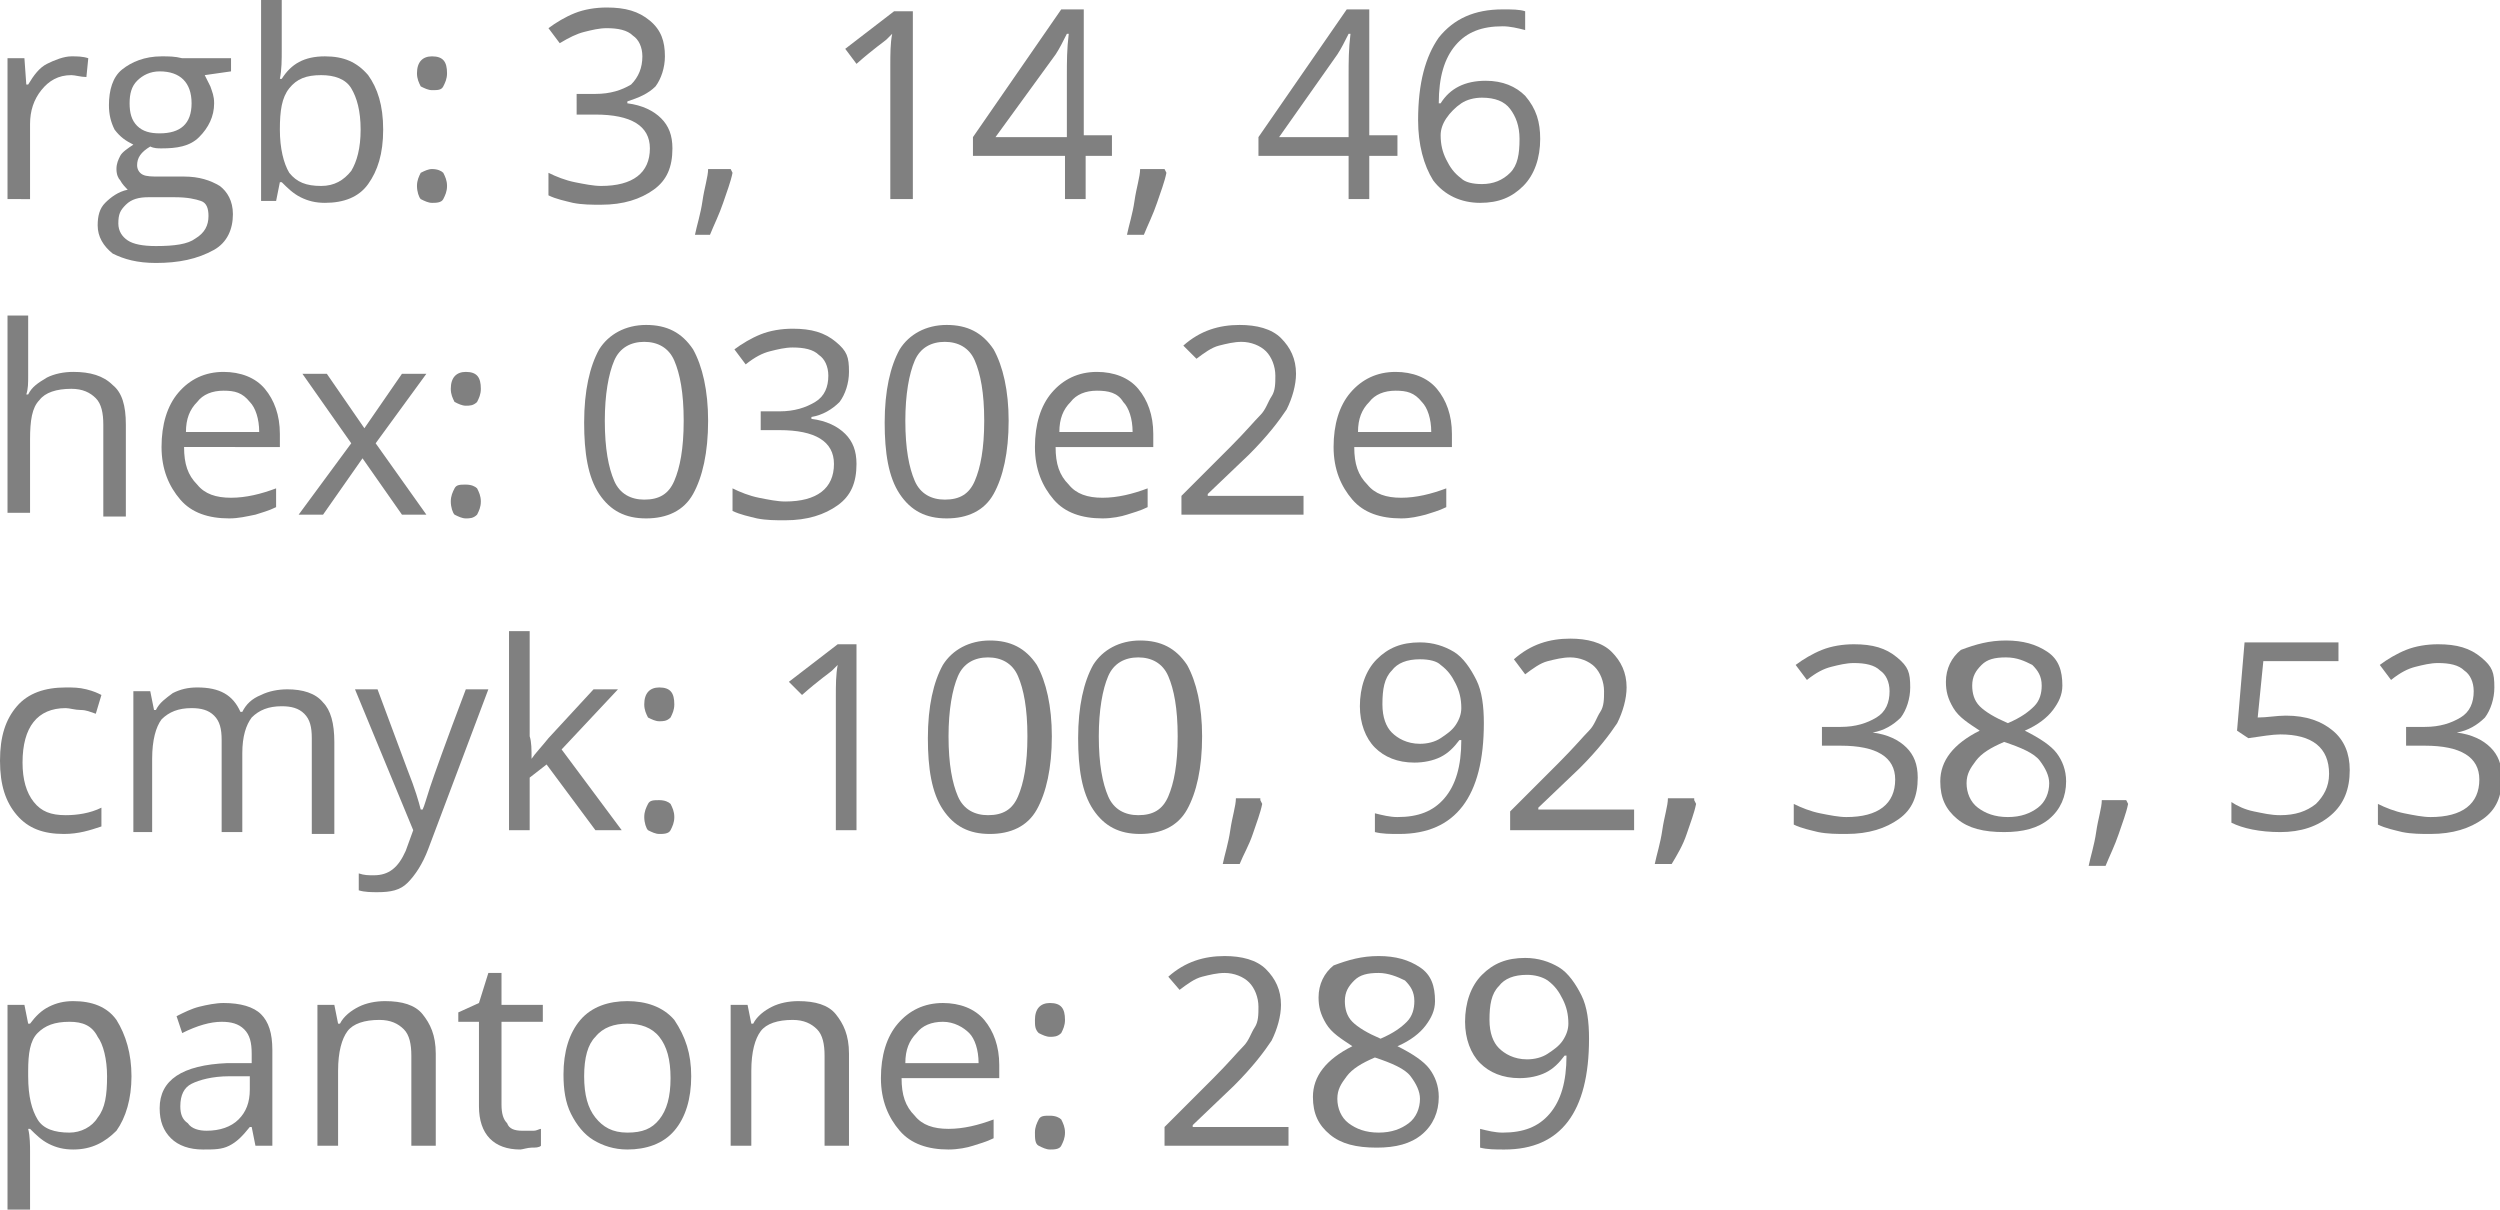 <?xml version="1.0" encoding="UTF-8"?> <!-- Generator: Adobe Illustrator 18.0.0, SVG Export Plug-In . SVG Version: 6.00 Build 0) --> <svg xmlns="http://www.w3.org/2000/svg" xmlns:xlink="http://www.w3.org/1999/xlink" id="Слой_1" x="0px" y="0px" viewBox="0 0 133.1 64.4" xml:space="preserve"> <g> <g> <path fill="#808080" d="M3.8,3c0.3,0,0.6,0,0.9,0.1L4.6,4.1C4.3,4.1,4,4,3.8,4C3.1,4,2.6,4.3,2.2,4.8C1.8,5.3,1.6,5.9,1.6,6.6v4 H0.4V3.1h0.9l0.1,1.4h0.1c0.3-0.5,0.6-0.9,1-1.1S3.4,3,3.8,3z"></path> <path fill="#808080" d="M12.3,3.1v0.7L10.9,4c0.1,0.2,0.2,0.4,0.3,0.6c0.1,0.3,0.2,0.5,0.2,0.9c0,0.7-0.3,1.3-0.8,1.8 S9.4,7.9,8.6,7.9c-0.2,0-0.4,0-0.6-0.1c-0.5,0.3-0.7,0.6-0.7,1c0,0.2,0.1,0.4,0.3,0.5c0.2,0.1,0.5,0.1,0.9,0.1h1.3 c0.8,0,1.4,0.2,1.9,0.5c0.4,0.3,0.7,0.8,0.7,1.5c0,0.8-0.3,1.5-1,1.9C10.5,13.8,9.5,14,8.3,14c-1,0-1.7-0.2-2.3-0.5 c-0.5-0.4-0.8-0.9-0.8-1.5c0-0.5,0.1-0.9,0.4-1.2s0.7-0.6,1.2-0.7C6.7,10,6.5,9.8,6.4,9.6C6.3,9.5,6.2,9.3,6.2,9 c0-0.3,0.1-0.5,0.2-0.7s0.4-0.4,0.7-0.6C6.7,7.5,6.4,7.3,6.1,6.9C5.9,6.5,5.8,6.1,5.8,5.6c0-0.8,0.2-1.5,0.7-1.9S7.7,3,8.6,3 c0.4,0,0.7,0,1.1,0.1H12.3z M6.3,11.9c0,0.4,0.2,0.7,0.5,0.9s0.8,0.3,1.5,0.3c1,0,1.7-0.1,2.1-0.4c0.5-0.3,0.7-0.7,0.7-1.2 c0-0.4-0.1-0.7-0.4-0.8s-0.7-0.2-1.4-0.2H7.9c-0.5,0-0.9,0.1-1.2,0.4S6.3,11.4,6.3,11.9z M6.9,5.5c0,0.5,0.1,0.9,0.4,1.2 s0.7,0.4,1.2,0.4c1.1,0,1.7-0.5,1.7-1.6c0-1.1-0.6-1.7-1.7-1.7C8,3.8,7.6,4,7.3,4.3S6.9,5,6.9,5.5z"></path> <path fill="#808080" d="M17.3,3c1,0,1.7,0.3,2.3,1c0.5,0.7,0.8,1.6,0.8,2.9s-0.3,2.2-0.8,2.9c-0.5,0.7-1.3,1-2.3,1 c-0.5,0-0.9-0.1-1.3-0.3c-0.4-0.2-0.7-0.5-1-0.8h-0.1l-0.2,1h-0.8V0h1.1v2.6c0,0.6,0,1.1-0.1,1.6h0.1C15.5,3.4,16.2,3,17.3,3z M17.1,4c-0.8,0-1.3,0.2-1.7,0.7s-0.5,1.2-0.5,2.2s0.2,1.8,0.5,2.3c0.4,0.5,0.9,0.7,1.7,0.7c0.7,0,1.2-0.3,1.6-0.8 c0.3-0.5,0.5-1.2,0.5-2.2c0-1-0.2-1.7-0.5-2.2S17.8,4,17.1,4z"></path> <path fill="#808080" d="M22.2,3.9C22.2,3.3,22.5,3,23,3c0.6,0,0.8,0.3,0.8,0.9c0,0.3-0.1,0.5-0.2,0.7S23.3,4.8,23,4.8 c-0.2,0-0.4-0.1-0.6-0.2C22.3,4.4,22.2,4.2,22.2,3.9z M22.2,9.9c0-0.3,0.1-0.5,0.2-0.7C22.6,9.1,22.8,9,23,9 c0.3,0,0.5,0.1,0.6,0.2c0.1,0.2,0.2,0.4,0.2,0.7c0,0.3-0.1,0.5-0.2,0.7s-0.4,0.2-0.6,0.2c-0.2,0-0.4-0.1-0.6-0.2 C22.3,10.5,22.2,10.2,22.2,9.9z"></path> <path fill="#808080" d="M35.4,3c0,0.6-0.2,1.2-0.5,1.6C34.5,5,34,5.2,33.4,5.4v0.1c0.8,0.1,1.4,0.4,1.8,0.8s0.6,0.9,0.6,1.6 c0,1-0.3,1.7-1,2.2s-1.6,0.8-2.8,0.8c-0.5,0-1,0-1.5-0.1c-0.4-0.1-0.9-0.2-1.3-0.4V9.2c0.4,0.2,0.9,0.4,1.4,0.5 c0.5,0.1,1,0.2,1.4,0.2c1.7,0,2.6-0.7,2.6-2c0-1.2-1-1.8-2.9-1.8h-1V5h1c0.8,0,1.4-0.2,1.9-0.5C34,4.1,34.2,3.6,34.2,3 c0-0.5-0.2-0.9-0.5-1.1c-0.3-0.3-0.8-0.4-1.4-0.4c-0.4,0-0.8,0.1-1.2,0.2S30.3,2,29.8,2.3l-0.6-0.8c0.4-0.3,0.9-0.6,1.4-0.8 c0.5-0.2,1.1-0.3,1.7-0.3c1,0,1.7,0.2,2.3,0.7S35.4,2.2,35.4,3z"></path> <path fill="#808080" d="M38.9,9L39,9.2c-0.1,0.5-0.3,1-0.5,1.6s-0.5,1.2-0.7,1.7H37c0.1-0.5,0.3-1.1,0.4-1.8 c0.1-0.7,0.3-1.3,0.3-1.7H38.9z"></path> <path fill="#808080" d="M48.5,10.6h-1.1V3.5c0-0.6,0-1.2,0.1-1.7c-0.1,0.1-0.2,0.2-0.3,0.3s-0.7,0.5-1.6,1.3l-0.6-0.8l2.6-2h1 V10.6z"></path> <path fill="#808080" d="M59.3,8.3h-1.5v2.3h-1.1V8.3h-4.9v-1l4.7-6.8h1.2v6.7h1.5V8.3z M56.8,7.3V4c0-0.7,0-1.4,0.1-2.2h-0.1 c-0.2,0.4-0.4,0.8-0.6,1.1L53,7.3H56.8z"></path> <path fill="#808080" d="M62,9l0.1,0.2c-0.1,0.5-0.3,1-0.5,1.6s-0.5,1.2-0.7,1.7h-0.9c0.1-0.5,0.3-1.1,0.4-1.8 c0.1-0.7,0.3-1.3,0.3-1.7H62z"></path> <path fill="#808080" d="M74.4,8.3h-1.5v2.3h-1.1V8.3H67v-1l4.7-6.8h1.2v6.7h1.5V8.3z M71.8,7.3V4c0-0.7,0-1.4,0.1-2.2h-0.1 c-0.2,0.4-0.4,0.8-0.6,1.1l-3.1,4.4H71.8z"></path> <path fill="#808080" d="M75.5,6.4c0-2,0.4-3.4,1.1-4.4c0.8-1,1.9-1.5,3.4-1.5c0.5,0,0.9,0,1.2,0.1v1c-0.4-0.1-0.8-0.2-1.2-0.2 c-1.1,0-1.9,0.3-2.5,1c-0.6,0.7-0.9,1.7-0.9,3.1h0.1c0.5-0.8,1.3-1.2,2.4-1.2c0.9,0,1.6,0.3,2.1,0.8C81.8,5.8,82,6.5,82,7.4 c0,1-0.3,1.9-0.9,2.5c-0.6,0.6-1.3,0.9-2.3,0.9c-1,0-1.9-0.4-2.5-1.2C75.8,8.8,75.5,7.7,75.5,6.4z M78.9,9.8 c0.6,0,1.1-0.2,1.5-0.6c0.4-0.4,0.5-1,0.5-1.8c0-0.7-0.2-1.2-0.5-1.6s-0.8-0.6-1.5-0.6c-0.4,0-0.8,0.1-1.1,0.3S77.2,6,77,6.3 c-0.2,0.3-0.3,0.6-0.3,0.9c0,0.5,0.1,0.9,0.3,1.3s0.4,0.7,0.8,1C78,9.7,78.4,9.8,78.9,9.8z"></path> <path fill="#808080" d="M5.5,27.4v-4.8c0-0.6-0.1-1.1-0.4-1.4s-0.7-0.5-1.3-0.5c-0.8,0-1.4,0.2-1.7,0.6c-0.4,0.4-0.5,1.1-0.5,2.1 v3.9H0.4V16.8h1.1V20c0,0.4,0,0.7-0.1,1h0.1c0.2-0.4,0.5-0.6,1-0.9c0.4-0.2,0.9-0.3,1.4-0.3c0.9,0,1.6,0.2,2.1,0.7 c0.5,0.4,0.7,1.1,0.7,2.1v4.9H5.5z"></path> <path fill="#808080" d="M12.2,27.6c-1.1,0-2-0.3-2.6-1c-0.6-0.7-1-1.6-1-2.8c0-1.2,0.3-2.2,0.9-2.9c0.6-0.7,1.4-1.1,2.4-1.1 c0.9,0,1.7,0.3,2.2,0.9c0.5,0.6,0.8,1.4,0.8,2.4v0.7H9.8c0,0.9,0.2,1.5,0.7,2c0.4,0.5,1,0.7,1.8,0.7c0.8,0,1.6-0.2,2.4-0.5v1 c-0.4,0.2-0.8,0.3-1.1,0.4C13.1,27.5,12.7,27.6,12.2,27.6z M11.9,20.8c-0.6,0-1.1,0.2-1.4,0.6c-0.4,0.4-0.6,0.9-0.6,1.6h3.9 c0-0.7-0.2-1.3-0.5-1.6C12.9,20.9,12.5,20.8,11.9,20.8z"></path> <path fill="#808080" d="M18.7,23.6l-2.6-3.7h1.3l2,2.9l2-2.9h1.3L20,23.6l2.7,3.8h-1.3l-2.1-3l-2.1,3h-1.3L18.7,23.6z"></path> <path fill="#808080" d="M24,20.7c0-0.6,0.3-0.9,0.8-0.9c0.6,0,0.8,0.3,0.8,0.9c0,0.3-0.1,0.5-0.2,0.7c-0.2,0.2-0.4,0.2-0.6,0.2 c-0.2,0-0.4-0.1-0.6-0.2C24.1,21.2,24,21,24,20.7z M24,26.7c0-0.3,0.1-0.5,0.2-0.7c0.1-0.2,0.3-0.2,0.6-0.2c0.3,0,0.5,0.1,0.6,0.2 c0.1,0.2,0.2,0.4,0.2,0.7c0,0.3-0.1,0.5-0.2,0.7c-0.2,0.2-0.4,0.2-0.6,0.2c-0.2,0-0.4-0.1-0.6-0.2C24.1,27.3,24,27,24,26.7z"></path> <path fill="#808080" d="M37.7,22.4c0,1.7-0.3,3-0.8,3.9c-0.5,0.9-1.4,1.3-2.5,1.3c-1.1,0-1.9-0.4-2.5-1.3 c-0.6-0.9-0.8-2.2-0.8-3.8c0-1.7,0.3-3,0.8-3.9c0.5-0.8,1.4-1.3,2.5-1.3c1.1,0,1.9,0.4,2.5,1.3C37.4,19.5,37.7,20.8,37.7,22.4z M32.2,22.4c0,1.5,0.2,2.5,0.5,3.2s0.9,1,1.6,1c0.8,0,1.3-0.3,1.6-1c0.3-0.7,0.5-1.7,0.5-3.2s-0.2-2.5-0.5-3.2 c-0.3-0.7-0.9-1-1.6-1c-0.7,0-1.3,0.3-1.6,1C32.4,19.9,32.2,21,32.2,22.4z"></path> <path fill="#808080" d="M45.2,19.8c0,0.6-0.2,1.2-0.5,1.6c-0.4,0.4-0.9,0.7-1.5,0.8v0.1c0.8,0.1,1.4,0.4,1.8,0.8s0.6,0.9,0.6,1.6 c0,1-0.3,1.7-1,2.2s-1.6,0.8-2.8,0.8c-0.5,0-1,0-1.5-0.1c-0.4-0.1-0.9-0.2-1.3-0.4V26c0.4,0.2,0.9,0.4,1.4,0.5 c0.5,0.1,1,0.2,1.4,0.2c1.7,0,2.6-0.7,2.6-2c0-1.2-1-1.8-2.9-1.8h-1v-1h1c0.8,0,1.4-0.2,1.9-0.5c0.5-0.3,0.7-0.8,0.7-1.4 c0-0.5-0.2-0.9-0.5-1.1c-0.3-0.3-0.8-0.4-1.4-0.4c-0.4,0-0.8,0.1-1.2,0.2c-0.4,0.1-0.8,0.3-1.3,0.7l-0.6-0.8 c0.4-0.3,0.9-0.6,1.4-0.8c0.5-0.2,1.1-0.3,1.7-0.3c1,0,1.7,0.2,2.3,0.7S45.2,19,45.2,19.8z"></path> <path fill="#808080" d="M53.7,22.4c0,1.7-0.3,3-0.8,3.9c-0.5,0.9-1.4,1.3-2.5,1.3c-1.1,0-1.9-0.4-2.5-1.3 c-0.6-0.9-0.8-2.2-0.8-3.8c0-1.7,0.3-3,0.8-3.9c0.5-0.8,1.4-1.3,2.5-1.3c1.1,0,1.9,0.4,2.5,1.3C53.4,19.5,53.7,20.8,53.7,22.4z M48.2,22.4c0,1.5,0.2,2.5,0.5,3.2s0.9,1,1.6,1c0.8,0,1.3-0.3,1.6-1c0.3-0.7,0.5-1.7,0.5-3.2s-0.2-2.5-0.5-3.2 c-0.3-0.7-0.9-1-1.6-1c-0.7,0-1.3,0.3-1.6,1C48.4,19.9,48.2,21,48.2,22.4z"></path> <path fill="#808080" d="M58.7,27.6c-1.1,0-2-0.3-2.6-1c-0.6-0.7-1-1.6-1-2.8c0-1.2,0.3-2.2,0.9-2.9c0.6-0.7,1.4-1.1,2.4-1.1 c0.9,0,1.7,0.3,2.2,0.9c0.5,0.6,0.8,1.4,0.8,2.4v0.7h-5.2c0,0.9,0.2,1.5,0.7,2c0.4,0.5,1,0.7,1.8,0.7c0.8,0,1.6-0.2,2.4-0.5v1 c-0.4,0.2-0.8,0.3-1.1,0.4C59.7,27.5,59.2,27.6,58.7,27.6z M58.4,20.8c-0.6,0-1.1,0.2-1.4,0.6c-0.4,0.4-0.6,0.9-0.6,1.6h3.9 c0-0.7-0.2-1.3-0.5-1.6C59.5,20.9,59,20.8,58.4,20.8z"></path> <path fill="#808080" d="M69.5,27.4h-6.6v-1l2.6-2.6c0.8-0.8,1.3-1.4,1.6-1.7c0.3-0.3,0.4-0.7,0.6-1s0.2-0.7,0.2-1.1 c0-0.5-0.2-1-0.5-1.3c-0.3-0.3-0.8-0.5-1.3-0.5c-0.4,0-0.8,0.1-1.2,0.2c-0.4,0.1-0.8,0.4-1.2,0.7L63,18.4c0.9-0.8,1.9-1.1,3-1.1 c0.9,0,1.7,0.2,2.2,0.7c0.5,0.5,0.8,1.1,0.8,1.9c0,0.6-0.2,1.3-0.5,1.9c-0.4,0.6-1,1.4-2,2.4l-2.2,2.1v0.1h5.1V27.4z"></path> <path fill="#808080" d="M74.6,27.6c-1.1,0-2-0.3-2.6-1c-0.6-0.7-1-1.6-1-2.8c0-1.2,0.3-2.2,0.9-2.9c0.6-0.7,1.4-1.1,2.4-1.1 c0.9,0,1.7,0.3,2.2,0.9c0.5,0.6,0.8,1.4,0.8,2.4v0.7h-5.2c0,0.9,0.2,1.5,0.7,2c0.4,0.5,1,0.7,1.8,0.7c0.8,0,1.6-0.2,2.4-0.5v1 c-0.4,0.2-0.8,0.3-1.1,0.4C75.5,27.5,75.1,27.6,74.6,27.6z M74.3,20.8c-0.6,0-1.1,0.2-1.4,0.6c-0.4,0.4-0.6,0.9-0.6,1.6h3.9 c0-0.7-0.2-1.3-0.5-1.6C75.3,20.9,74.9,20.8,74.3,20.8z"></path> <path fill="#808080" d="M3.4,44.4c-1.1,0-1.9-0.3-2.5-1C0.3,42.7,0,41.8,0,40.5c0-1.3,0.3-2.2,0.9-2.9c0.6-0.7,1.5-1,2.6-1 c0.4,0,0.7,0,1.1,0.1c0.4,0.1,0.6,0.2,0.8,0.3l-0.3,1c-0.3-0.1-0.5-0.2-0.8-0.2s-0.6-0.1-0.8-0.1c-1.5,0-2.3,1-2.3,2.9 c0,0.9,0.2,1.6,0.6,2.1c0.4,0.5,0.9,0.7,1.7,0.7c0.6,0,1.3-0.1,1.9-0.4v1C4.8,44.2,4.2,44.4,3.4,44.4z"></path> <path fill="#808080" d="M16.6,44.2v-4.9c0-0.6-0.1-1-0.4-1.3s-0.7-0.4-1.2-0.4c-0.7,0-1.2,0.2-1.6,0.6c-0.3,0.4-0.5,1-0.5,1.9v4.2 h-1.1v-4.9c0-0.6-0.1-1-0.4-1.3s-0.7-0.4-1.2-0.4c-0.7,0-1.2,0.2-1.6,0.6c-0.3,0.4-0.5,1.1-0.5,2.1v3.9H7.1v-7.5H8l0.2,1h0.1 c0.2-0.4,0.5-0.6,0.9-0.9c0.4-0.2,0.8-0.3,1.3-0.3c1.2,0,1.9,0.4,2.3,1.3h0.1c0.2-0.4,0.5-0.7,1-0.9c0.4-0.2,0.9-0.3,1.4-0.3 c0.8,0,1.5,0.2,1.9,0.7c0.4,0.4,0.6,1.1,0.6,2.1v4.9H16.6z"></path> <path fill="#808080" d="M18.9,36.7h1.2l1.6,4.3c0.4,1,0.6,1.7,0.7,2.1h0.1c0.1-0.2,0.2-0.6,0.4-1.2c0.2-0.6,0.8-2.3,1.9-5.2h1.2 l-3.2,8.5c-0.3,0.8-0.7,1.4-1.1,1.8c-0.4,0.4-0.9,0.5-1.6,0.5c-0.3,0-0.7,0-1-0.1v-0.9c0.3,0.1,0.5,0.1,0.8,0.1 c0.8,0,1.3-0.4,1.7-1.3l0.4-1.1L18.9,36.7z"></path> <path fill="#808080" d="M28.3,40.4c0.2-0.3,0.5-0.6,0.9-1.1l2.4-2.6h1.3l-3,3.2l3.2,4.3h-1.4l-2.6-3.5l-0.9,0.7v2.8h-1.1V33.6h1.1 v5.6C28.3,39.5,28.3,39.9,28.3,40.4L28.3,40.4z"></path> <path fill="#808080" d="M34.3,37.5c0-0.6,0.3-0.9,0.8-0.9c0.6,0,0.8,0.3,0.8,0.9c0,0.3-0.1,0.5-0.2,0.7c-0.2,0.2-0.4,0.2-0.6,0.2 c-0.2,0-0.4-0.1-0.6-0.2C34.4,38,34.3,37.8,34.3,37.5z M34.3,43.5c0-0.3,0.1-0.5,0.2-0.7c0.1-0.2,0.3-0.2,0.6-0.2 c0.3,0,0.5,0.1,0.6,0.2c0.1,0.2,0.2,0.4,0.2,0.7c0,0.3-0.1,0.5-0.2,0.7s-0.4,0.2-0.6,0.2c-0.2,0-0.4-0.1-0.6-0.2 C34.4,44.1,34.3,43.8,34.3,43.5z"></path> <path fill="#808080" d="M45.6,44.2h-1.1v-7.1c0-0.6,0-1.2,0.1-1.7c-0.1,0.1-0.2,0.2-0.3,0.3c-0.1,0.1-0.7,0.5-1.6,1.3L42,36.3 l2.6-2h1V44.2z"></path> <path fill="#808080" d="M56,39.2c0,1.7-0.3,3-0.8,3.9c-0.5,0.9-1.4,1.3-2.5,1.3c-1.1,0-1.9-0.4-2.5-1.3s-0.8-2.2-0.8-3.8 c0-1.7,0.3-3,0.8-3.9c0.5-0.8,1.4-1.3,2.5-1.3c1.1,0,1.9,0.4,2.5,1.3C55.7,36.3,56,37.6,56,39.2z M50.5,39.2 c0,1.5,0.2,2.5,0.5,3.2s0.9,1,1.6,1c0.8,0,1.3-0.3,1.6-1c0.3-0.7,0.5-1.7,0.5-3.2s-0.2-2.5-0.5-3.2c-0.3-0.7-0.9-1-1.6-1 c-0.7,0-1.3,0.3-1.6,1S50.5,37.8,50.5,39.2z"></path> <path fill="#808080" d="M64,39.2c0,1.7-0.3,3-0.8,3.9c-0.5,0.9-1.4,1.3-2.5,1.3c-1.1,0-1.9-0.4-2.5-1.3s-0.8-2.2-0.8-3.8 c0-1.7,0.3-3,0.8-3.9c0.5-0.8,1.4-1.3,2.5-1.3c1.1,0,1.9,0.4,2.5,1.3C63.7,36.3,64,37.6,64,39.2z M58.5,39.2 c0,1.5,0.2,2.5,0.5,3.2s0.9,1,1.6,1c0.8,0,1.3-0.3,1.6-1c0.3-0.7,0.5-1.7,0.5-3.2s-0.2-2.5-0.5-3.2c-0.3-0.7-0.9-1-1.6-1 c-0.7,0-1.3,0.3-1.6,1S58.5,37.8,58.5,39.2z"></path> <path fill="#808080" d="M67.1,42.6l0.1,0.2c-0.1,0.5-0.3,1-0.5,1.6S66.2,45.5,66,46h-0.9c0.1-0.5,0.3-1.1,0.4-1.8 c0.1-0.7,0.3-1.3,0.3-1.7H67.1z"></path> <path fill="#808080" d="M79,38.5c0,3.9-1.5,5.9-4.5,5.9c-0.5,0-0.9,0-1.3-0.1v-1c0.4,0.1,0.8,0.2,1.2,0.2c1.1,0,1.9-0.3,2.5-1 c0.6-0.7,0.9-1.7,0.9-3.1h-0.1c-0.3,0.4-0.6,0.7-1,0.9s-0.9,0.3-1.4,0.3c-0.9,0-1.6-0.3-2.1-0.8c-0.5-0.5-0.8-1.3-0.8-2.2 c0-1,0.3-1.9,0.9-2.5c0.6-0.6,1.3-0.9,2.3-0.9c0.7,0,1.3,0.2,1.8,0.5c0.5,0.3,0.9,0.9,1.2,1.5S79,37.6,79,38.5z M75.6,35.1 c-0.7,0-1.2,0.2-1.5,0.6c-0.4,0.4-0.5,1-0.5,1.8c0,0.7,0.2,1.2,0.5,1.5s0.8,0.6,1.5,0.6c0.4,0,0.8-0.1,1.1-0.3 c0.3-0.2,0.6-0.4,0.8-0.7c0.2-0.3,0.3-0.6,0.3-0.9c0-0.5-0.1-0.9-0.3-1.3c-0.2-0.4-0.4-0.7-0.8-1C76.5,35.2,76.1,35.1,75.6,35.1z"></path> <path fill="#808080" d="M87,44.2h-6.6v-1l2.6-2.6c0.8-0.8,1.3-1.4,1.6-1.7c0.3-0.3,0.4-0.7,0.6-1s0.2-0.7,0.2-1.1 c0-0.5-0.2-1-0.5-1.3s-0.8-0.5-1.3-0.5c-0.4,0-0.8,0.1-1.2,0.2c-0.4,0.1-0.8,0.4-1.2,0.7l-0.6-0.8c0.9-0.8,1.9-1.1,3-1.1 c0.9,0,1.7,0.2,2.2,0.7s0.8,1.1,0.8,1.9c0,0.6-0.2,1.3-0.5,1.9c-0.4,0.6-1,1.4-2,2.4l-2.2,2.1v0.1H87V44.2z"></path> <path fill="#808080" d="M90.2,42.6l0.1,0.2c-0.1,0.5-0.3,1-0.5,1.6S89.3,45.5,89,46h-0.9c0.1-0.5,0.3-1.1,0.4-1.8 c0.1-0.7,0.3-1.3,0.3-1.7H90.2z"></path> <path fill="#808080" d="M101.7,36.6c0,0.6-0.2,1.2-0.5,1.6c-0.4,0.4-0.9,0.7-1.5,0.8V39c0.8,0.1,1.4,0.4,1.8,0.8s0.6,0.9,0.6,1.6 c0,1-0.3,1.7-1,2.2s-1.6,0.8-2.8,0.8c-0.5,0-1,0-1.5-0.1c-0.4-0.1-0.9-0.2-1.3-0.4v-1.1c0.4,0.2,0.9,0.4,1.4,0.5 c0.5,0.1,1,0.2,1.4,0.2c1.7,0,2.6-0.7,2.6-2c0-1.2-1-1.8-2.9-1.8h-1v-1h1c0.8,0,1.4-0.2,1.9-0.5s0.7-0.8,0.7-1.4 c0-0.5-0.2-0.9-0.5-1.1c-0.3-0.3-0.8-0.4-1.4-0.4c-0.4,0-0.8,0.1-1.2,0.2c-0.4,0.1-0.8,0.3-1.3,0.7l-0.6-0.8 c0.4-0.3,0.9-0.6,1.4-0.8c0.5-0.2,1.1-0.3,1.7-0.3c1,0,1.7,0.2,2.3,0.7S101.7,35.8,101.7,36.6z"></path> <path fill="#808080" d="M106.8,34.1c0.9,0,1.6,0.2,2.2,0.6s0.8,1,0.8,1.8c0,0.5-0.2,0.9-0.5,1.3c-0.3,0.4-0.8,0.8-1.5,1.1 c0.8,0.4,1.4,0.8,1.7,1.2s0.5,0.9,0.5,1.5c0,0.8-0.3,1.5-0.9,2s-1.4,0.7-2.4,0.7c-1.1,0-1.9-0.2-2.5-0.7s-0.9-1.1-0.9-2 c0-1.1,0.7-2,2.1-2.7c-0.6-0.4-1.1-0.7-1.4-1.2s-0.4-0.9-0.4-1.4c0-0.7,0.3-1.3,0.8-1.7C105.2,34.3,105.9,34.1,106.8,34.1z M104.7,41.7c0,0.5,0.2,1,0.6,1.3c0.4,0.3,0.9,0.5,1.6,0.5c0.7,0,1.2-0.2,1.6-0.5c0.4-0.3,0.6-0.8,0.6-1.3c0-0.4-0.2-0.8-0.5-1.2 s-1-0.7-1.9-1c-0.7,0.3-1.2,0.6-1.5,1S104.7,41.2,104.7,41.7z M106.8,35c-0.6,0-1,0.1-1.3,0.4s-0.5,0.6-0.5,1.1 c0,0.4,0.1,0.8,0.4,1.1s0.8,0.6,1.5,0.9c0.7-0.3,1.1-0.6,1.4-0.9c0.3-0.3,0.4-0.7,0.4-1.1c0-0.5-0.2-0.8-0.5-1.1 C107.8,35.2,107.4,35,106.8,35z"></path> <path fill="#808080" d="M113.2,42.6l0.1,0.2c-0.1,0.5-0.3,1-0.5,1.6s-0.5,1.2-0.7,1.7h-0.9c0.1-0.5,0.3-1.1,0.4-1.8 c0.1-0.7,0.3-1.3,0.3-1.7H113.2z"></path> <path fill="#808080" d="M121.7,38.1c1.1,0,1.9,0.3,2.5,0.8c0.6,0.5,0.9,1.2,0.9,2.1c0,1-0.3,1.8-1,2.4c-0.7,0.6-1.6,0.9-2.7,0.9 c-1.1,0-2-0.2-2.6-0.5v-1.1c0.3,0.2,0.7,0.4,1.2,0.5s0.9,0.2,1.4,0.2c0.8,0,1.4-0.2,1.9-0.6c0.4-0.4,0.7-0.9,0.7-1.6 c0-1.4-0.9-2.1-2.6-2.1c-0.4,0-1,0.1-1.7,0.2l-0.6-0.4l0.4-4.7h5v1h-4l-0.3,3C120.7,38.2,121.2,38.1,121.7,38.1z"></path> <path fill="#808080" d="M132.8,36.6c0,0.6-0.2,1.2-0.5,1.6c-0.4,0.4-0.9,0.7-1.5,0.8V39c0.8,0.1,1.4,0.4,1.8,0.8s0.6,0.9,0.6,1.6 c0,1-0.3,1.7-1,2.2s-1.6,0.8-2.8,0.8c-0.5,0-1,0-1.5-0.1c-0.4-0.1-0.9-0.2-1.3-0.4v-1.1c0.4,0.2,0.9,0.4,1.4,0.5 c0.5,0.1,1,0.2,1.4,0.2c1.7,0,2.6-0.7,2.6-2c0-1.2-1-1.8-2.9-1.8h-1v-1h1c0.8,0,1.4-0.2,1.9-0.5s0.7-0.8,0.7-1.4 c0-0.5-0.2-0.9-0.5-1.1c-0.3-0.3-0.8-0.4-1.4-0.4c-0.4,0-0.8,0.1-1.2,0.2c-0.4,0.1-0.8,0.3-1.3,0.7l-0.6-0.8 c0.4-0.3,0.9-0.6,1.4-0.8c0.5-0.2,1.1-0.3,1.7-0.3c1,0,1.7,0.2,2.3,0.7S132.8,35.8,132.8,36.6z"></path> <path fill="#808080" d="M3.9,61.2c-0.5,0-0.9-0.1-1.3-0.3c-0.4-0.2-0.7-0.5-1-0.8H1.5c0.1,0.4,0.1,0.9,0.1,1.2v3.1H0.4V53.5h0.9 l0.2,1h0.1c0.3-0.4,0.6-0.7,1-0.9c0.4-0.2,0.8-0.3,1.3-0.3c1,0,1.8,0.3,2.3,1C6.7,55.1,7,56.1,7,57.3c0,1.2-0.3,2.2-0.8,2.9 C5.6,60.8,4.9,61.2,3.9,61.2z M3.7,54.4c-0.8,0-1.3,0.2-1.7,0.6s-0.5,1.1-0.5,2v0.3c0,1.1,0.2,1.8,0.5,2.3s0.9,0.7,1.7,0.7 c0.6,0,1.2-0.3,1.5-0.8c0.4-0.5,0.5-1.2,0.5-2.2c0-0.9-0.2-1.7-0.5-2.1C4.9,54.6,4.4,54.4,3.7,54.4z"></path> <path fill="#808080" d="M13.6,61L13.4,60h-0.1c-0.4,0.5-0.7,0.8-1.1,1c-0.4,0.2-0.8,0.2-1.4,0.2c-0.7,0-1.3-0.2-1.7-0.6 c-0.4-0.4-0.6-0.9-0.6-1.6c0-1.5,1.2-2.3,3.6-2.4l1.3,0v-0.5c0-0.6-0.1-1-0.4-1.3c-0.3-0.3-0.7-0.4-1.2-0.4 c-0.6,0-1.3,0.2-2.1,0.6l-0.3-0.9c0.4-0.2,0.8-0.4,1.2-0.5c0.4-0.1,0.9-0.2,1.3-0.2c0.9,0,1.6,0.2,2,0.6c0.4,0.4,0.6,1,0.6,1.9V61 H13.6z M11,60.2c0.7,0,1.3-0.2,1.7-0.6c0.4-0.4,0.6-0.9,0.6-1.6v-0.7l-1.1,0c-0.9,0-1.6,0.2-2,0.4c-0.4,0.2-0.6,0.6-0.6,1.2 c0,0.4,0.1,0.7,0.4,0.9C10.2,60.1,10.6,60.2,11,60.2z"></path> <path fill="#808080" d="M21.9,61v-4.8c0-0.6-0.1-1.1-0.4-1.4s-0.7-0.5-1.3-0.5c-0.8,0-1.4,0.2-1.7,0.6s-0.5,1.1-0.5,2.1V61h-1.1 v-7.5h0.9l0.2,1h0.1c0.2-0.4,0.6-0.7,1-0.9s0.9-0.3,1.4-0.3c0.9,0,1.6,0.2,2,0.7s0.7,1.1,0.7,2.1V61H21.9z"></path> <path fill="#808080" d="M27.8,60.2c0.2,0,0.4,0,0.6,0s0.3-0.1,0.4-0.1V61c-0.1,0.1-0.3,0.1-0.5,0.1c-0.2,0-0.5,0.1-0.6,0.1 c-1.4,0-2.2-0.8-2.2-2.3v-4.5h-1.1v-0.5l1.1-0.5l0.5-1.6h0.7v1.7h2.2v0.9h-2.2v4.4c0,0.5,0.1,0.8,0.3,1 C27.1,60.1,27.4,60.2,27.8,60.2z"></path> <path fill="#808080" d="M36.8,57.3c0,1.2-0.3,2.2-0.9,2.9s-1.5,1-2.5,1c-0.7,0-1.3-0.2-1.8-0.5c-0.5-0.3-0.9-0.8-1.2-1.4 s-0.4-1.3-0.4-2.1c0-1.2,0.3-2.2,0.9-2.9s1.5-1,2.5-1c1,0,1.9,0.3,2.5,1C36.5,55.2,36.8,56.1,36.8,57.3z M31.1,57.3 c0,1,0.2,1.7,0.6,2.2c0.4,0.5,0.9,0.8,1.7,0.8s1.3-0.2,1.7-0.7c0.4-0.5,0.6-1.2,0.6-2.2c0-1-0.2-1.7-0.6-2.2 c-0.4-0.5-1-0.7-1.7-0.7c-0.7,0-1.3,0.2-1.7,0.7C31.3,55.6,31.1,56.3,31.1,57.3z"></path> <path fill="#808080" d="M43.9,61v-4.8c0-0.6-0.1-1.1-0.4-1.4s-0.7-0.5-1.3-0.5c-0.8,0-1.4,0.2-1.7,0.6s-0.5,1.1-0.5,2.1V61h-1.1 v-7.5h0.9l0.2,1h0.1c0.2-0.4,0.6-0.7,1-0.9s0.9-0.3,1.4-0.3c0.9,0,1.6,0.2,2,0.7s0.7,1.1,0.7,2.1V61H43.9z"></path> <path fill="#808080" d="M50.5,61.2c-1.1,0-2-0.3-2.6-1c-0.6-0.7-1-1.6-1-2.8c0-1.2,0.3-2.2,0.9-2.9c0.6-0.7,1.4-1.1,2.4-1.1 c0.9,0,1.7,0.3,2.2,0.9s0.8,1.4,0.8,2.4v0.7h-5.2c0,0.9,0.2,1.5,0.7,2c0.4,0.5,1,0.7,1.8,0.7c0.8,0,1.6-0.2,2.4-0.5v1 c-0.4,0.2-0.8,0.3-1.1,0.4C51.5,61.1,51,61.2,50.5,61.2z M50.2,54.4c-0.6,0-1.1,0.2-1.4,0.6c-0.4,0.4-0.6,0.9-0.6,1.6h3.9 c0-0.7-0.2-1.3-0.5-1.6S50.8,54.4,50.2,54.4z"></path> <path fill="#808080" d="M55.1,54.3c0-0.6,0.3-0.9,0.8-0.9c0.6,0,0.8,0.3,0.8,0.9c0,0.3-0.1,0.5-0.2,0.7c-0.2,0.2-0.4,0.2-0.6,0.2 c-0.2,0-0.4-0.1-0.6-0.2C55.1,54.8,55.1,54.6,55.1,54.3z M55.1,60.3c0-0.3,0.1-0.5,0.2-0.7c0.1-0.2,0.3-0.2,0.6-0.2 c0.3,0,0.5,0.1,0.6,0.2c0.1,0.2,0.2,0.4,0.2,0.7c0,0.3-0.1,0.5-0.2,0.7s-0.4,0.2-0.6,0.2c-0.2,0-0.4-0.1-0.6-0.2 C55.1,60.9,55.1,60.6,55.1,60.3z"></path> <path fill="#808080" d="M68.6,61h-6.6v-1l2.6-2.6c0.8-0.8,1.3-1.4,1.6-1.7c0.3-0.3,0.4-0.7,0.6-1S67,54,67,53.6 c0-0.5-0.2-1-0.5-1.3s-0.8-0.5-1.3-0.5c-0.4,0-0.8,0.1-1.2,0.2c-0.4,0.1-0.8,0.4-1.2,0.7L62.2,52c0.9-0.8,1.9-1.1,3-1.1 c0.9,0,1.7,0.2,2.2,0.7s0.8,1.1,0.8,1.9c0,0.6-0.2,1.3-0.5,1.9c-0.4,0.6-1,1.4-2,2.4l-2.2,2.1V60h5.1V61z"></path> <path fill="#808080" d="M73.4,50.9c0.9,0,1.6,0.2,2.2,0.6s0.8,1,0.8,1.8c0,0.5-0.2,0.9-0.5,1.3c-0.3,0.4-0.8,0.8-1.5,1.1 c0.8,0.4,1.4,0.8,1.7,1.2s0.5,0.9,0.5,1.5c0,0.8-0.3,1.5-0.9,2s-1.4,0.7-2.4,0.7c-1.1,0-1.9-0.2-2.5-0.7s-0.9-1.1-0.9-2 c0-1.1,0.7-2,2.1-2.7c-0.6-0.4-1.1-0.7-1.4-1.2s-0.4-0.9-0.4-1.4c0-0.7,0.3-1.3,0.8-1.7C71.8,51.1,72.5,50.9,73.4,50.9z M71.2,58.5c0,0.5,0.2,1,0.6,1.3c0.4,0.3,0.9,0.5,1.6,0.5c0.7,0,1.2-0.2,1.6-0.5c0.4-0.3,0.6-0.8,0.6-1.3c0-0.4-0.2-0.8-0.5-1.2 s-1-0.7-1.9-1c-0.7,0.3-1.2,0.6-1.5,1S71.2,58,71.2,58.5z M73.4,51.8c-0.6,0-1,0.1-1.3,0.4s-0.5,0.6-0.5,1.1 c0,0.4,0.1,0.8,0.4,1.1s0.8,0.6,1.5,0.9c0.7-0.3,1.1-0.6,1.4-0.9c0.3-0.3,0.4-0.7,0.4-1.1c0-0.5-0.2-0.8-0.5-1.1 C74.4,52,73.9,51.8,73.4,51.8z"></path> <path fill="#808080" d="M84.6,55.3c0,3.9-1.5,5.9-4.5,5.9c-0.5,0-0.9,0-1.3-0.1v-1c0.4,0.1,0.8,0.2,1.2,0.2c1.1,0,1.9-0.3,2.5-1 c0.6-0.7,0.9-1.7,0.9-3.1h-0.1c-0.3,0.4-0.6,0.7-1,0.9s-0.9,0.3-1.4,0.3c-0.9,0-1.6-0.3-2.1-0.8c-0.5-0.5-0.8-1.3-0.8-2.2 c0-1,0.3-1.9,0.9-2.5c0.6-0.6,1.3-0.9,2.3-0.9c0.7,0,1.3,0.2,1.8,0.5c0.5,0.3,0.9,0.9,1.2,1.5S84.6,54.4,84.6,55.3z M81.3,51.9 c-0.7,0-1.2,0.2-1.5,0.6c-0.4,0.4-0.5,1-0.5,1.8c0,0.7,0.2,1.2,0.5,1.5s0.8,0.6,1.5,0.6c0.4,0,0.8-0.1,1.1-0.3 c0.3-0.2,0.6-0.4,0.8-0.7c0.2-0.3,0.3-0.6,0.3-0.9c0-0.5-0.1-0.9-0.3-1.3c-0.2-0.4-0.4-0.7-0.8-1C82.1,52,81.7,51.9,81.3,51.9z"></path> </g> </g> </svg> 